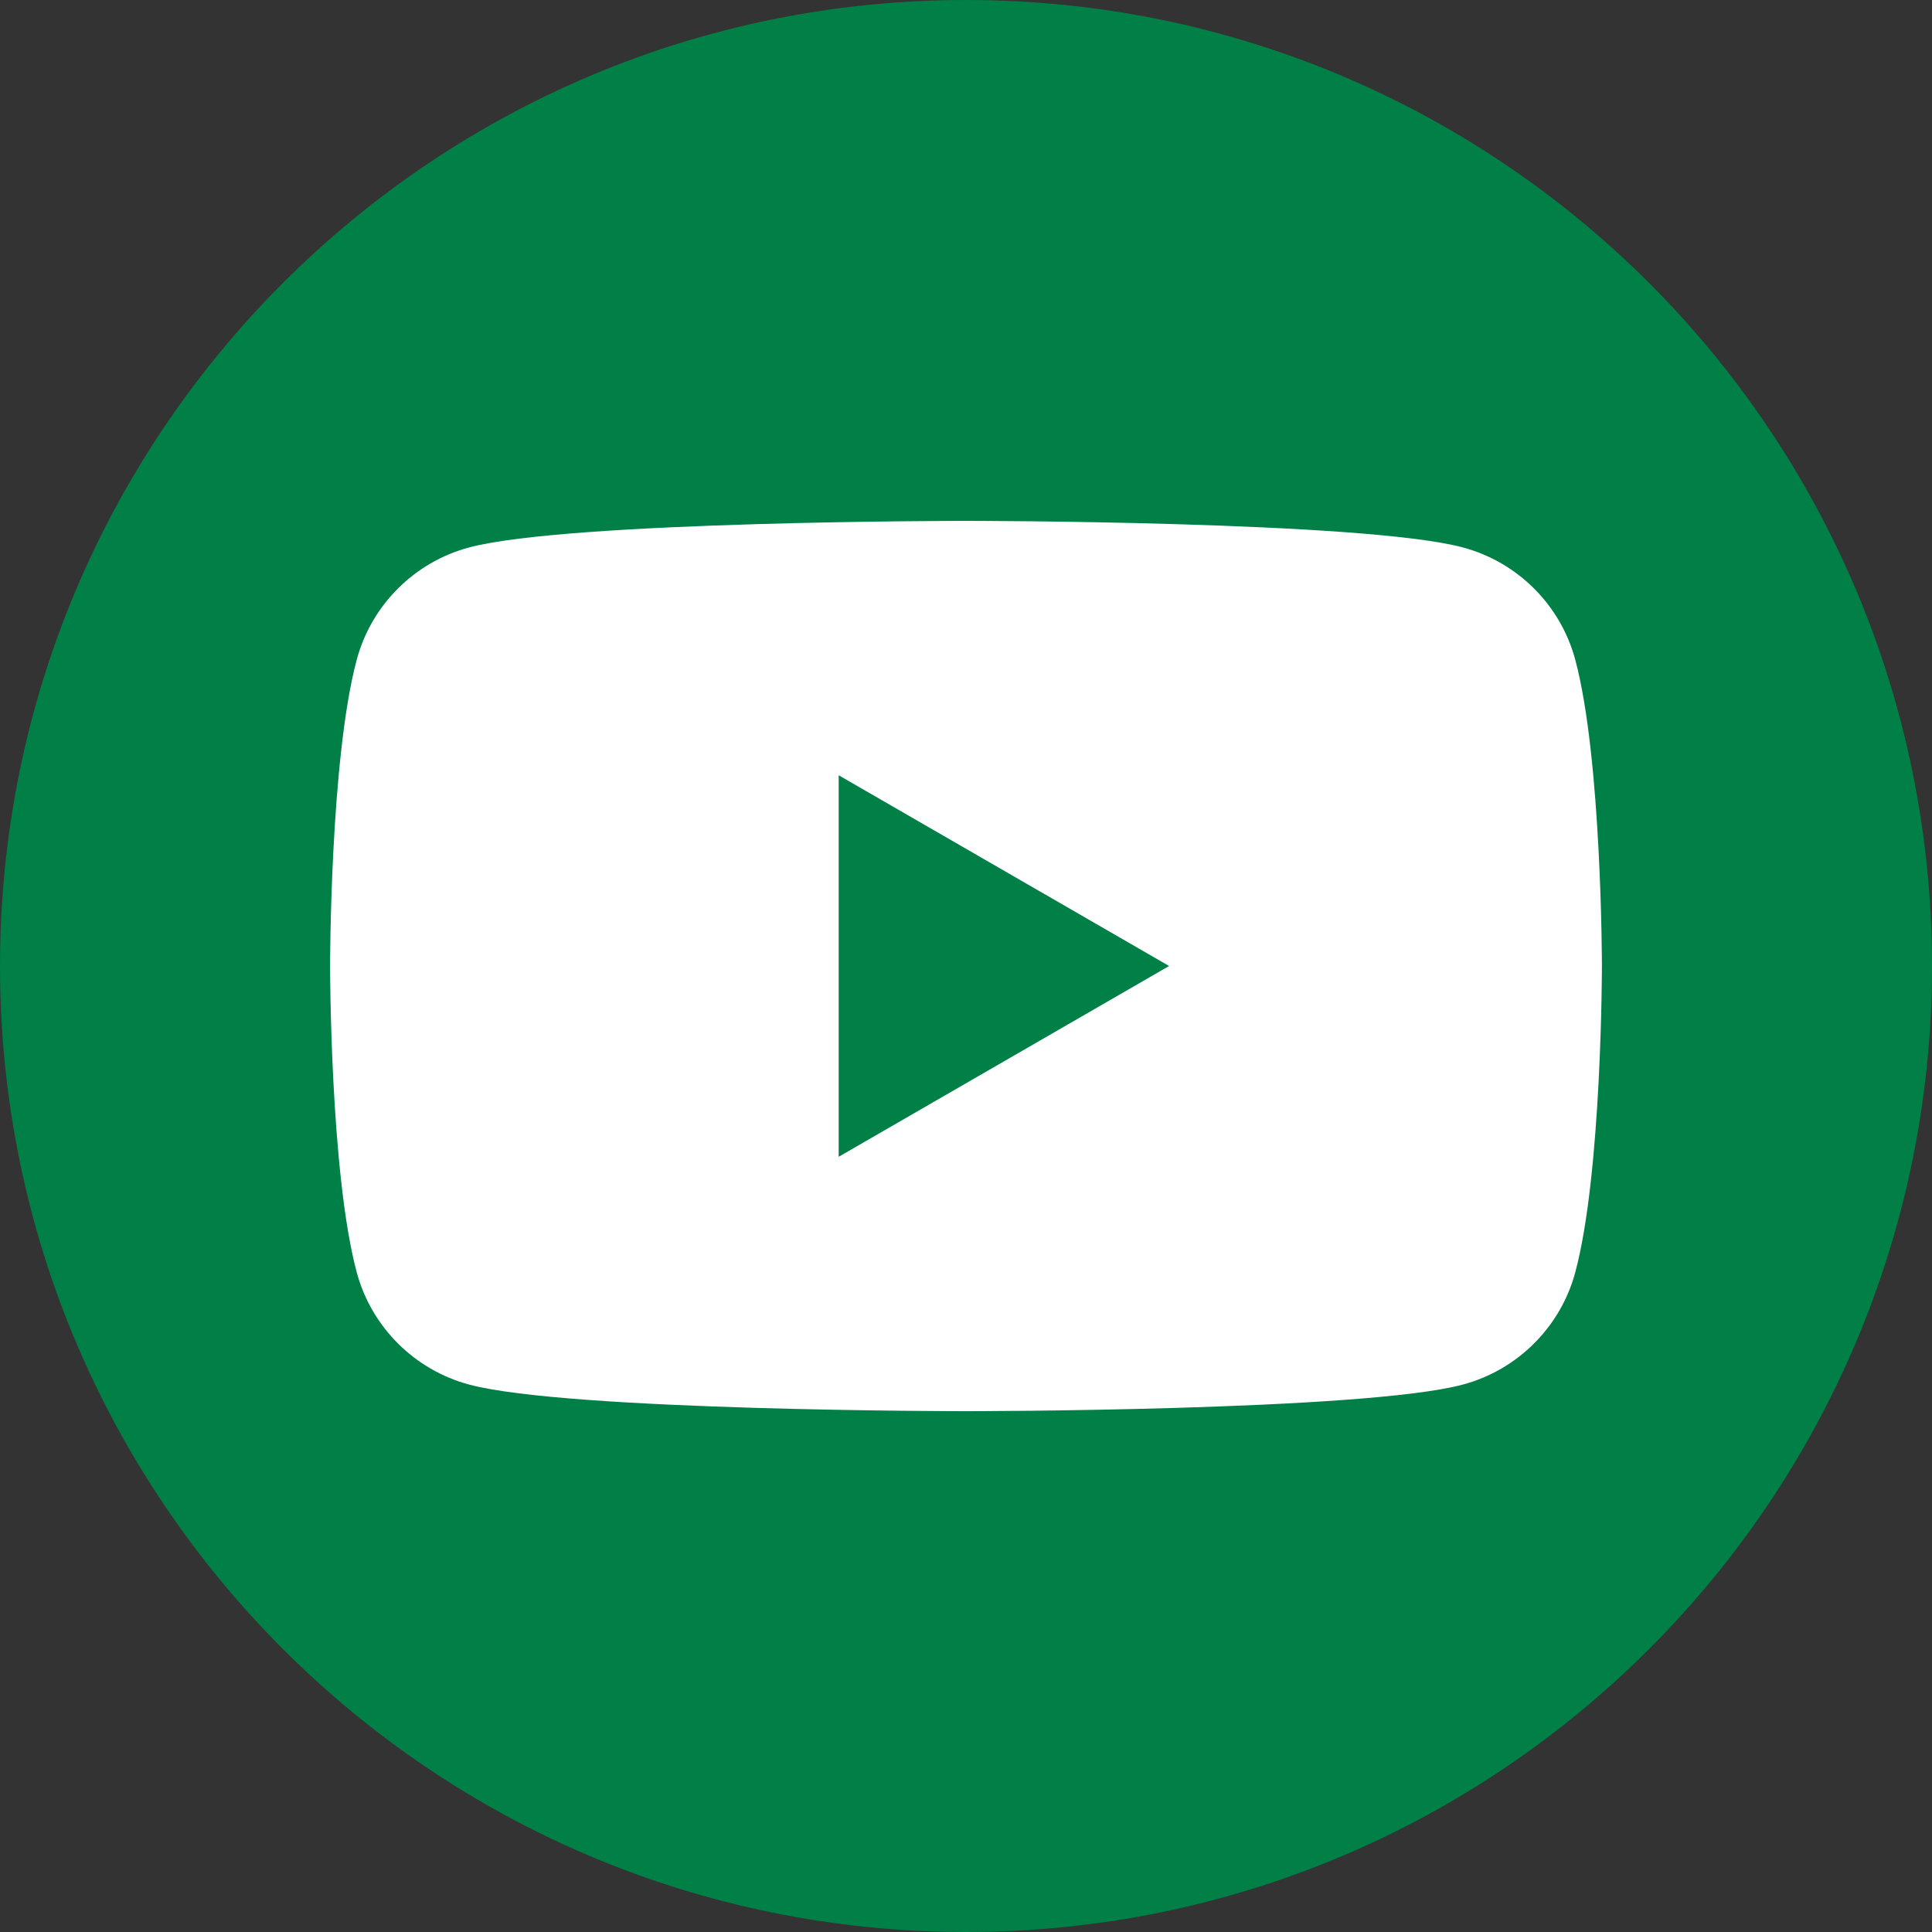 <?xml version="1.0" encoding="UTF-8"?>
<svg width="40px" height="40px" viewBox="0 0 40 40" version="1.1" xmlns="http://www.w3.org/2000/svg" xmlns:xlink="http://www.w3.org/1999/xlink">
    <rect x="0" y="0" width="40" height="40" fill="#333333" stroke="none"/>
    <title>Group 7 Copy</title>
    <g id="Page-1" stroke="none" stroke-width="1" fill="none" fill-rule="evenodd">
        <g id="1220-–-Homepage-refresh" transform="translate(-871, -5365)">
            <g id="socials" transform="translate(0, 5155)">
                <g id="reen-icons" transform="translate(871, 148)">
                    <g id="Group-7-Copy" transform="translate(0, 62)">
                        <path d="M40,20 C40,31.046 31.046,40 20,40 C8.955,40 0,31.046 0,20 C0,8.954 8.955,0 20,0 C31.046,0 40,8.954 40,20 Z" id="Stroke-1" fill="#007F46"></path>
                        <path d="M32.615,13.662 C32.312,12.528 31.421,11.637 30.287,11.334 C28.235,10.784 20,10.784 20,10.784 C20,10.784 11.766,10.784 9.713,11.334 C8.579,11.637 7.688,12.528 7.385,13.662 C6.834,15.715 6.834,20 6.834,20 C6.834,20 6.834,24.285 7.385,26.339 C7.688,27.472 8.579,28.362 9.713,28.666 C11.766,29.217 20,29.217 20,29.217 C20,29.217 28.235,29.217 30.287,28.666 C31.421,28.362 32.312,27.472 32.615,26.339 C33.166,24.285 33.166,20 33.166,20 C33.166,20 33.164,15.715 32.615,13.662 Z" id="Stroke-3" fill="#FFFFFF"></path>
                        <polygon id="Stroke-5" fill="#007F46" points="17.364 23.95 24.205 20 17.364 16.051"></polygon>
                    </g>
                </g>
            </g>
        </g>
    </g>
</svg>